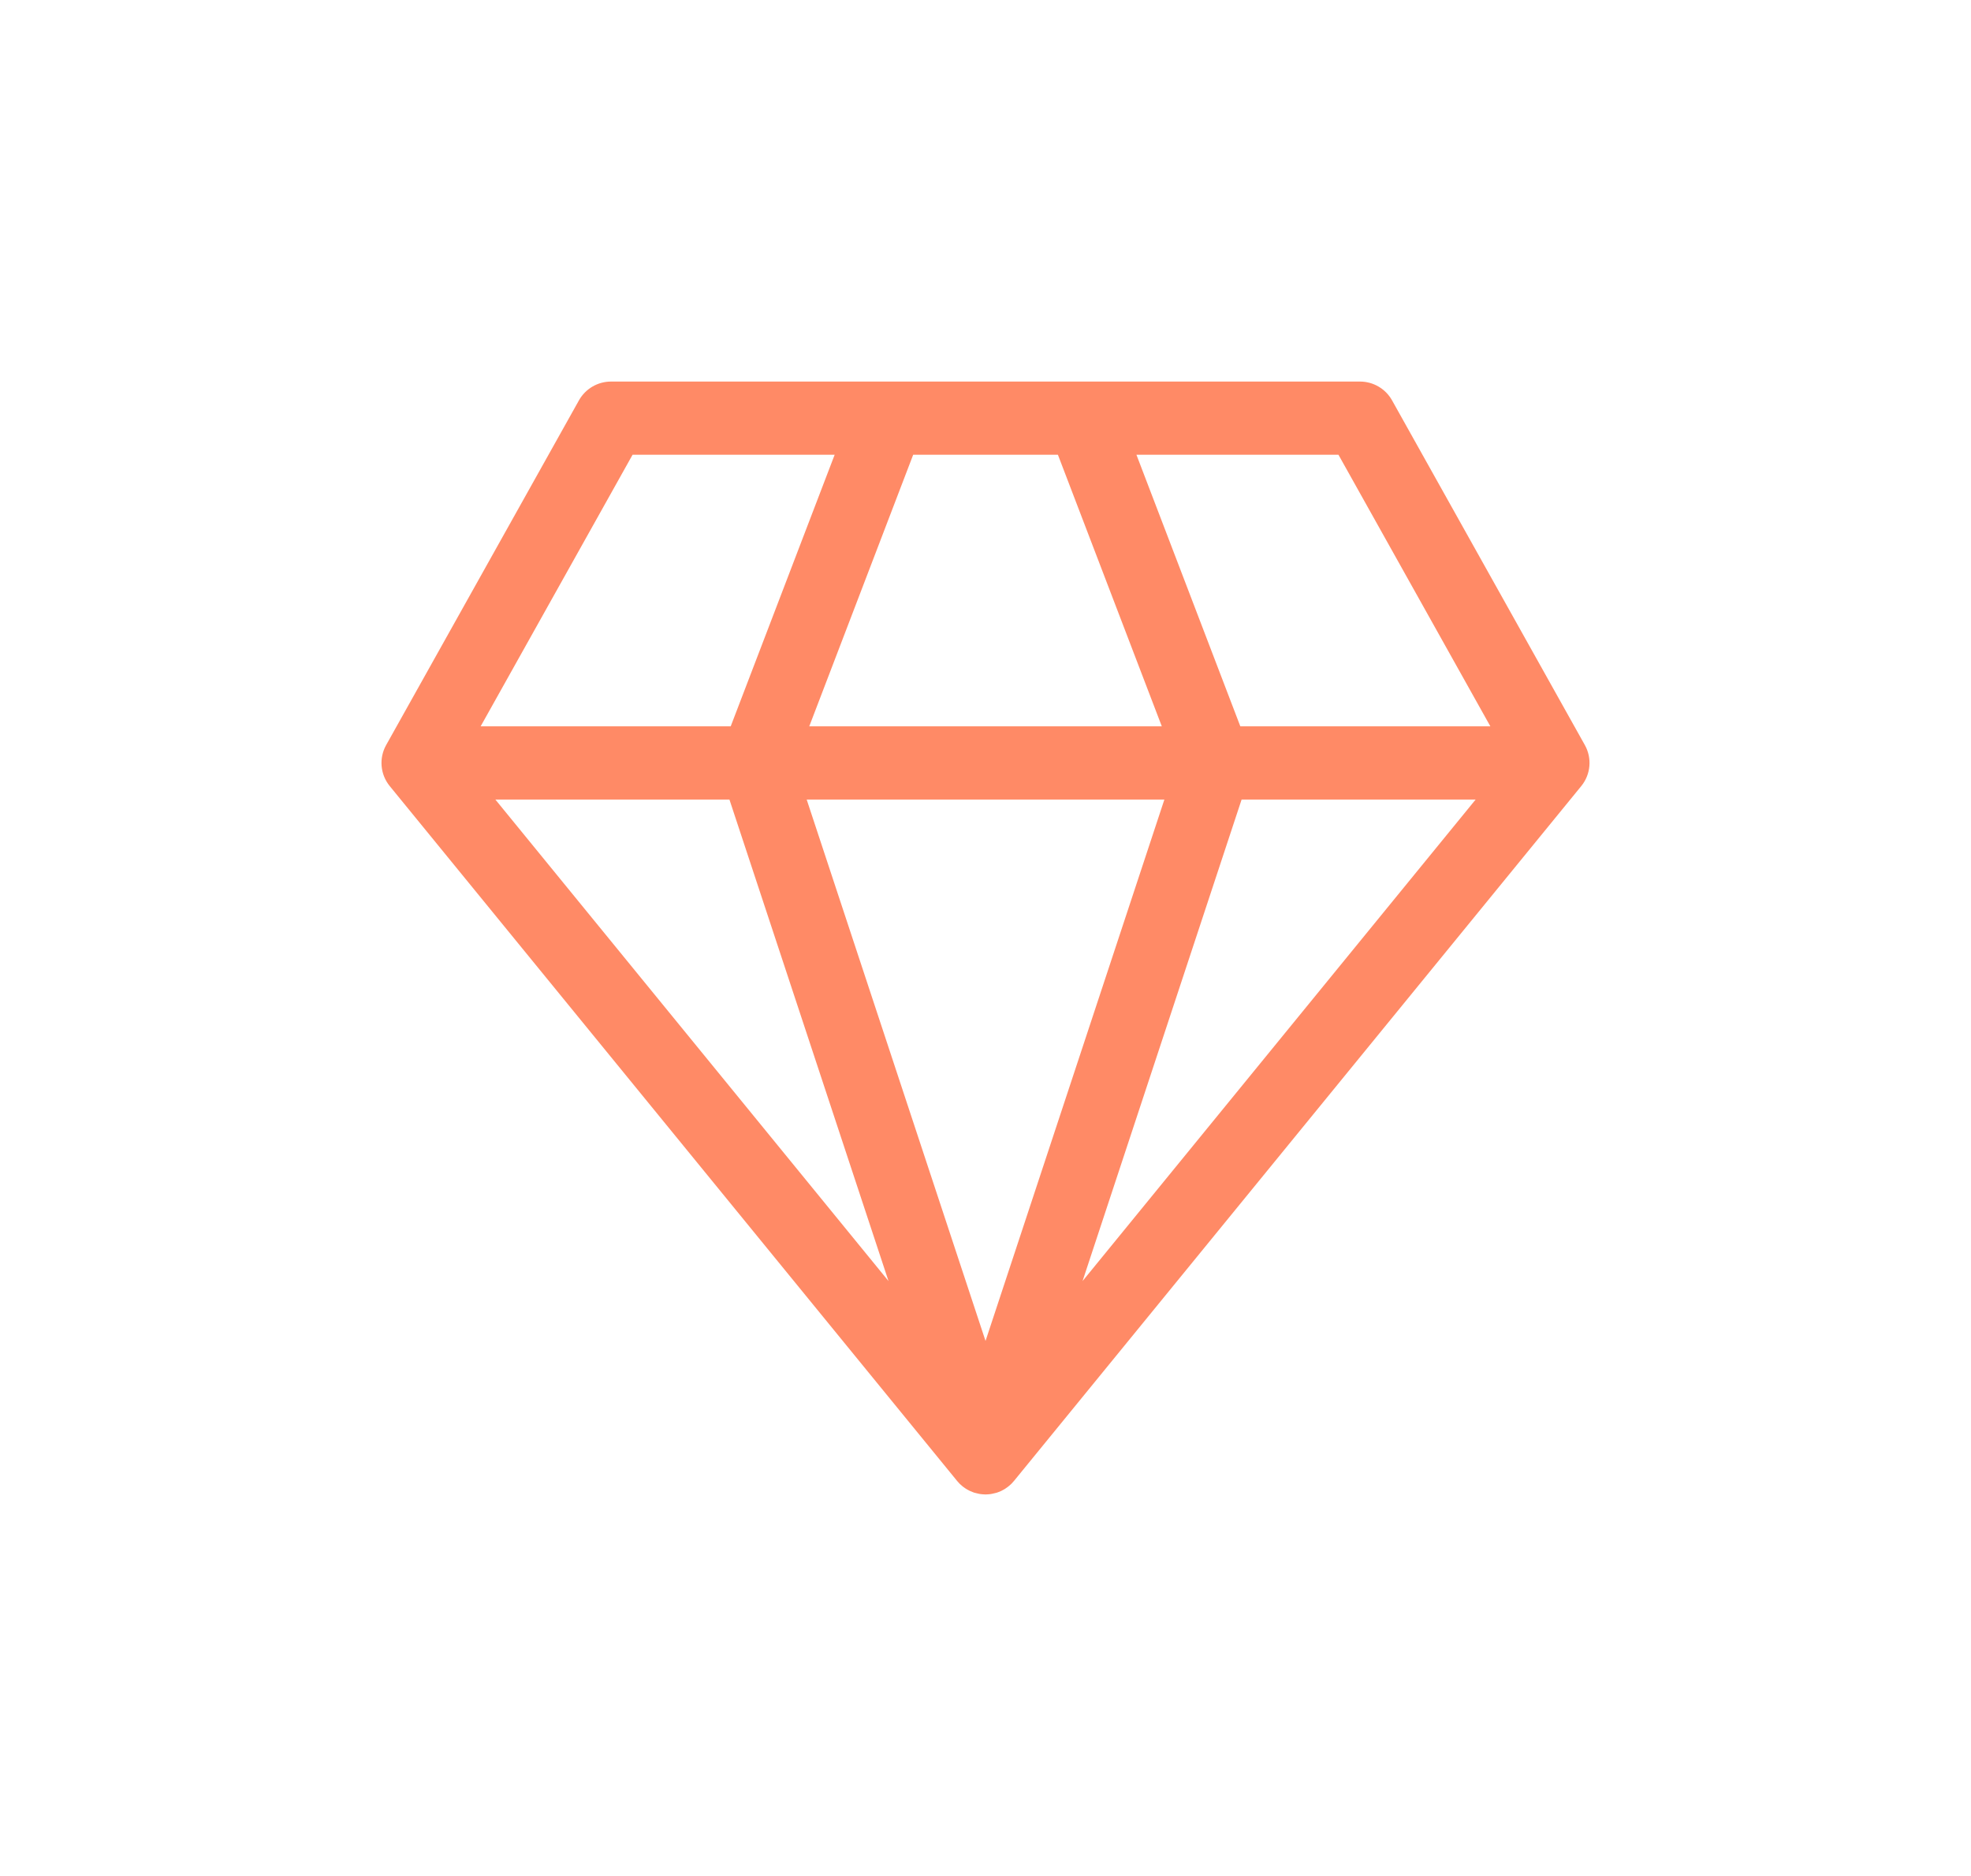 <svg width="62" height="59" viewBox="0 0 62 59" fill="none" xmlns="http://www.w3.org/2000/svg">
<g filter="url(#filter0_d_445_311)">
<path d="M49.854 23.433L43.788 12.59C43.584 12.226 43.199 12 42.781 12H19.22C18.802 12 18.416 12.226 18.212 12.59L12.146 23.433C11.916 23.845 11.961 24.355 12.259 24.721L30.107 46.575C30.112 46.583 30.119 46.589 30.125 46.595C30.143 46.617 30.162 46.638 30.182 46.658C30.185 46.661 30.187 46.663 30.189 46.666C30.194 46.671 30.2 46.675 30.205 46.68C30.207 46.682 30.209 46.684 30.211 46.685C30.231 46.705 30.252 46.723 30.274 46.741C30.284 46.749 30.294 46.757 30.305 46.765C30.327 46.782 30.35 46.798 30.373 46.813C30.384 46.82 30.395 46.827 30.407 46.834C30.427 46.846 30.447 46.857 30.468 46.868C30.476 46.872 30.484 46.877 30.493 46.881C30.501 46.885 30.509 46.889 30.516 46.892C30.539 46.903 30.563 46.912 30.587 46.921C30.602 46.927 30.616 46.933 30.632 46.939C30.635 46.94 30.637 46.941 30.64 46.942C30.641 46.942 30.642 46.942 30.643 46.943C30.653 46.946 30.664 46.948 30.675 46.951C30.714 46.962 30.753 46.972 30.793 46.979C30.81 46.982 30.826 46.985 30.843 46.988C30.891 46.994 30.939 46.998 30.988 46.999C30.992 46.999 30.996 47 31.001 47H31.001C31.006 47 31.01 46.999 31.015 46.999C31.064 46.998 31.112 46.994 31.159 46.988C31.176 46.985 31.192 46.982 31.209 46.979C31.249 46.972 31.289 46.962 31.328 46.951C31.338 46.948 31.349 46.946 31.359 46.943C31.36 46.942 31.361 46.942 31.362 46.942C31.365 46.941 31.368 46.94 31.371 46.938C31.386 46.933 31.4 46.927 31.415 46.922C31.439 46.912 31.463 46.903 31.486 46.893C31.494 46.889 31.502 46.885 31.51 46.881C31.518 46.877 31.526 46.873 31.534 46.868C31.554 46.858 31.575 46.847 31.595 46.835C31.607 46.828 31.618 46.82 31.629 46.813C31.652 46.798 31.675 46.782 31.697 46.765C31.708 46.757 31.718 46.749 31.728 46.741C31.75 46.723 31.771 46.705 31.792 46.685C31.794 46.683 31.796 46.682 31.798 46.68C31.802 46.676 31.807 46.672 31.812 46.667C31.815 46.664 31.817 46.661 31.82 46.659C31.84 46.638 31.86 46.616 31.878 46.594C31.884 46.588 31.89 46.582 31.895 46.576L49.741 24.721C50.039 24.355 50.084 23.845 49.854 23.433ZM33.278 14.302L36.546 22.843H25.456L28.725 14.302H33.278ZM36.627 25.145L31.001 42.172L25.375 25.145H36.627ZM22.945 25.145L27.949 40.289L15.582 25.145H22.945ZM39.056 25.145H46.418L34.053 40.289L39.056 25.145ZM46.881 22.843H39.016L35.748 14.302H42.103L46.881 22.843ZM19.898 14.302H26.255L22.985 22.843H15.119L19.898 14.302Z" fill="#FF8A66"/>
</g>
<defs>
<filter id="filter0_d_445_311" x="0.7" y="0.7" width="60.6" height="57.6" filterUnits="userSpaceOnUse" color-interpolation-filters="sRGB">
<feFlood flood-opacity="0" result="BackgroundImageFix"/>
<feColorMatrix in="SourceAlpha" type="matrix" values="0 0 0 0 0 0 0 0 0 0 0 0 0 0 0 0 0 0 127 0" result="hardAlpha"/>
<feOffset/>
<feGaussianBlur stdDeviation="5.65"/>
<feComposite in2="hardAlpha" operator="out"/>
<feColorMatrix type="matrix" values="0 0 0 0 0.431 0 0 0 0 0.251 0 0 0 0 1 0 0 0 0.25 0"/>
<feBlend mode="normal" in2="BackgroundImageFix" result="effect1_dropShadow_445_311"/>
<feBlend mode="normal" in="SourceGraphic" in2="effect1_dropShadow_445_311" result="shape"/>
</filter>
</defs>
</svg>
